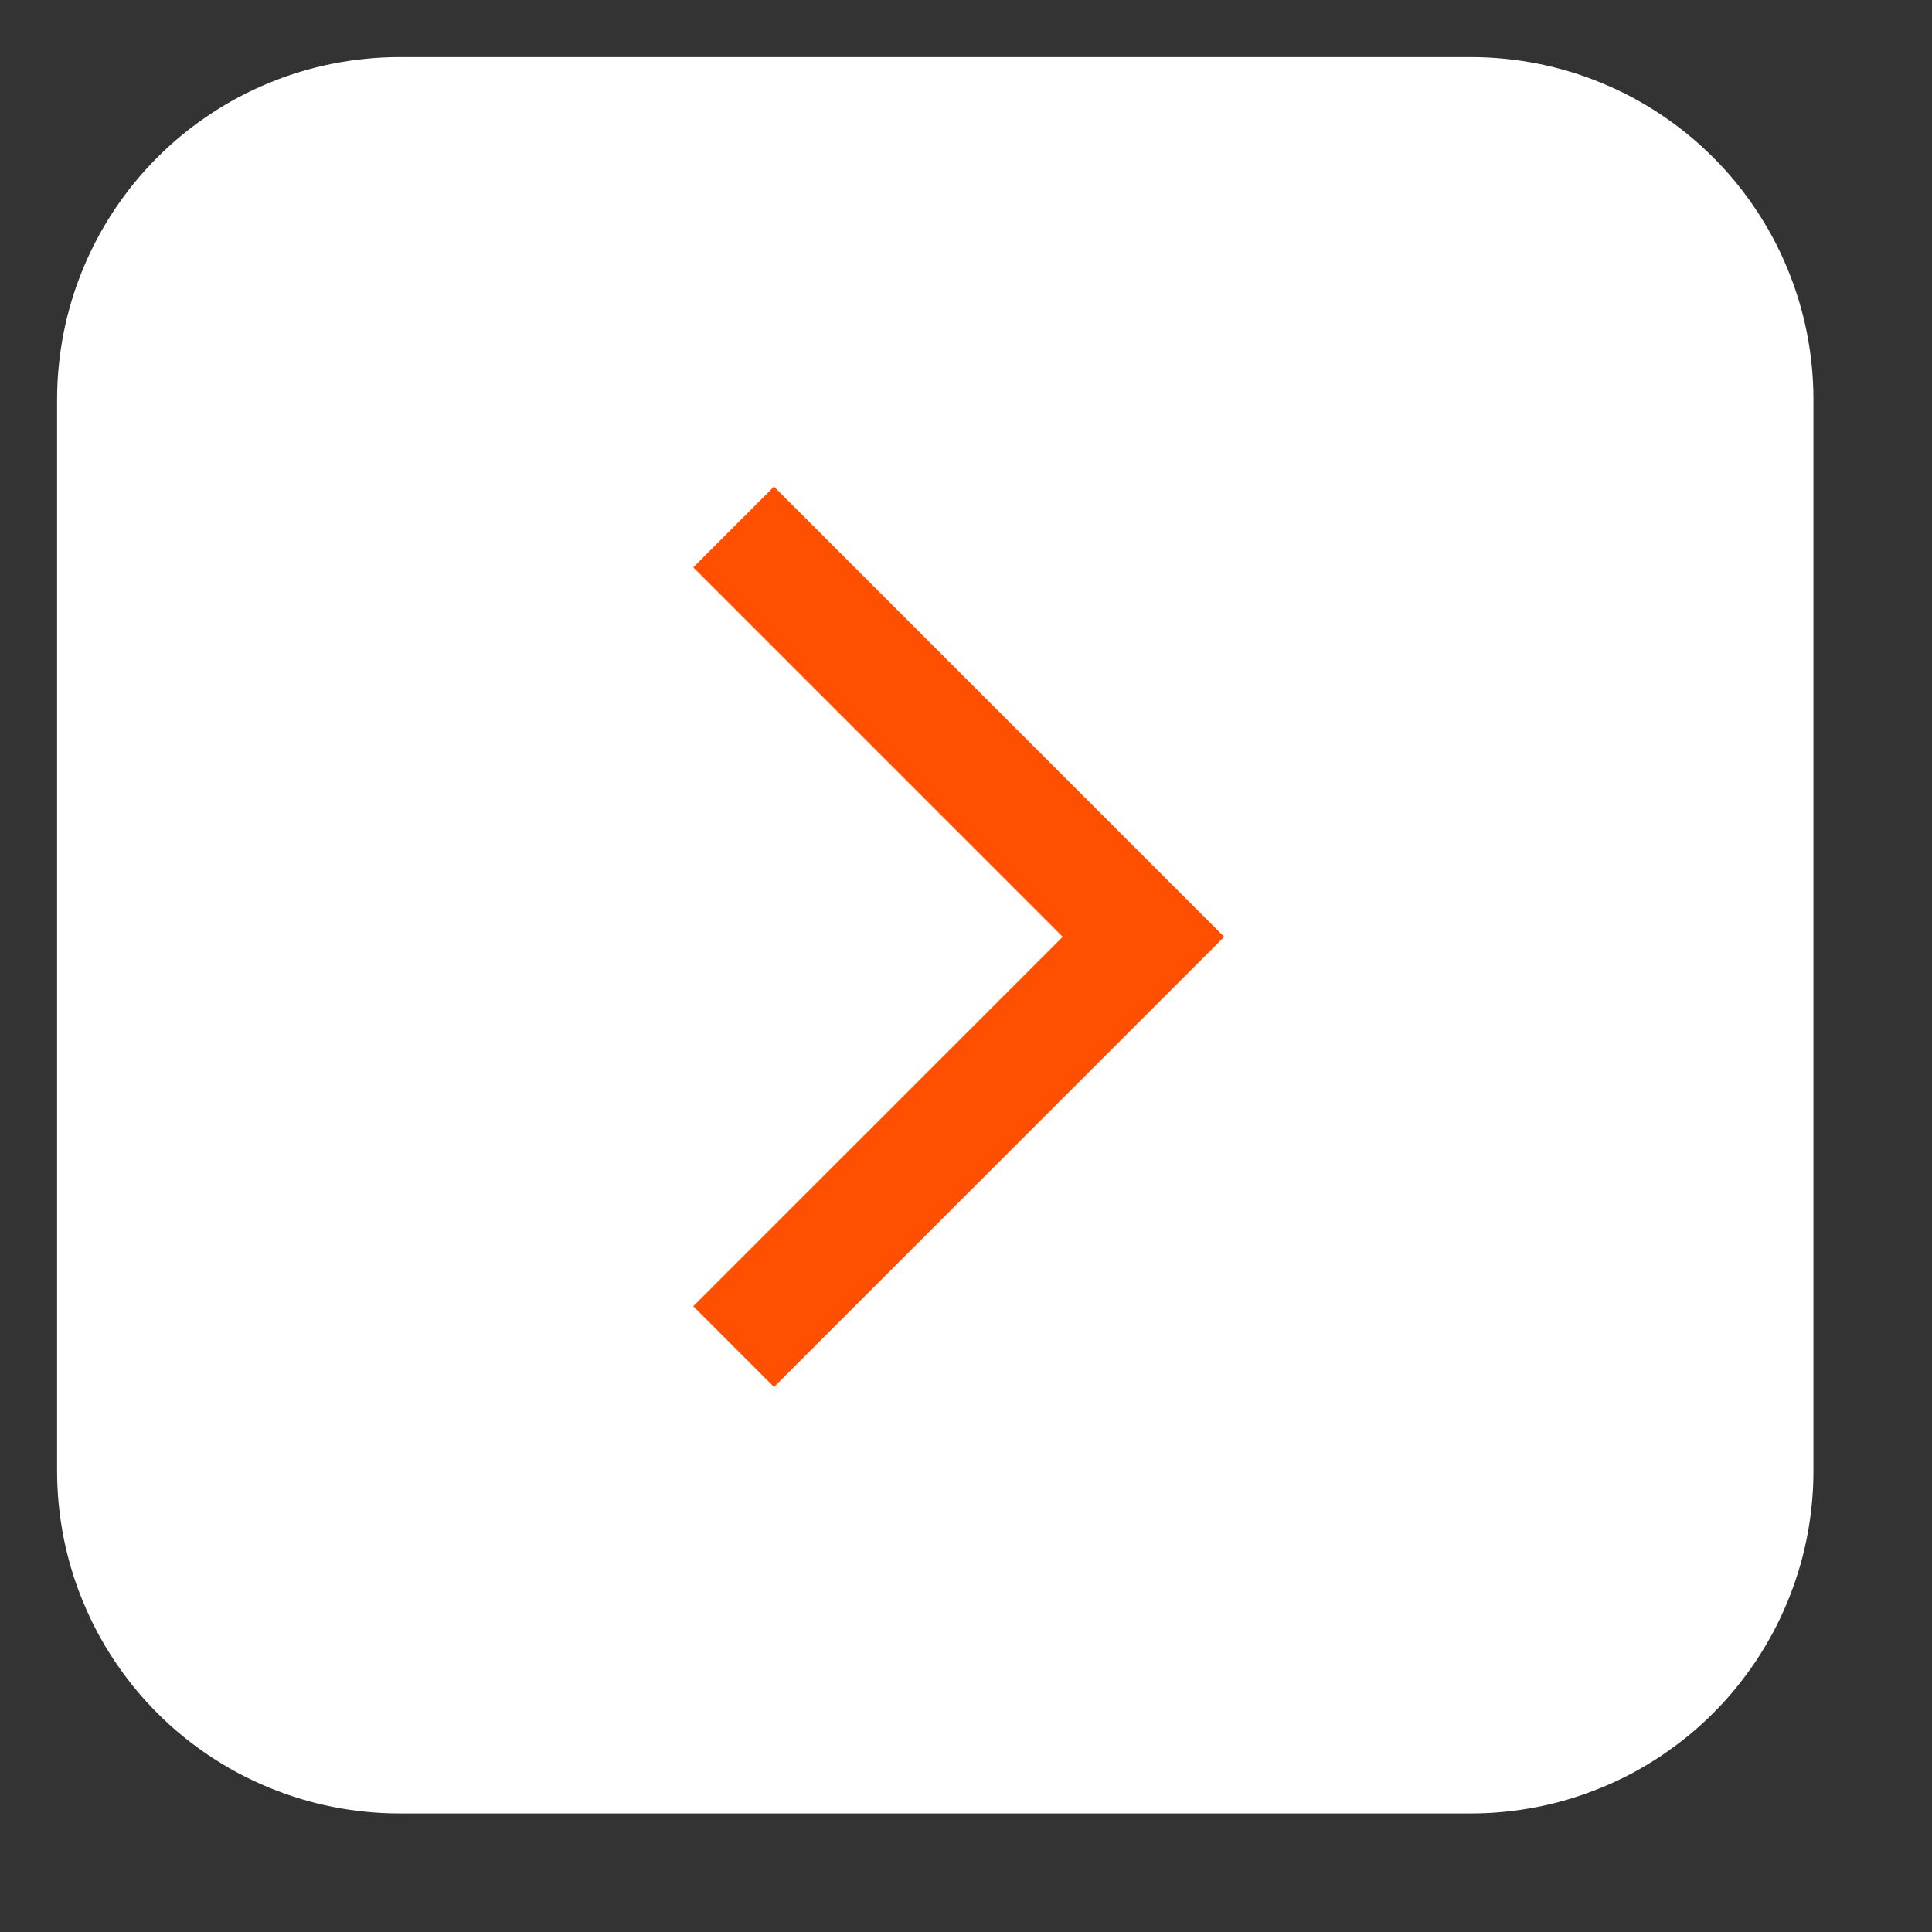 <?xml version="1.0" encoding="utf-8"?>
<svg width="22px" height="22px" viewBox="0 0 22 22" version="1.1" xmlns:xlink="http://www.w3.org/1999/xlink" xmlns="http://www.w3.org/2000/svg">
  <rect x="0" y="0" width="22" height="22" fill="#333333" stroke="none"/>
  <desc>Created with Lunacy</desc>
  <g id="Group-15" transform="translate(0.65 0.65)">
    <g id="Group-16">
      <path d="M3.899 0L16.101 0Q16.293 0 16.483 0.019Q16.674 0.038 16.862 0.075Q17.049 0.112 17.233 0.168Q17.416 0.223 17.593 0.297Q17.77 0.37 17.939 0.46Q18.108 0.551 18.267 0.657Q18.426 0.764 18.575 0.885Q18.723 1.007 18.858 1.142Q18.994 1.277 19.115 1.425Q19.236 1.574 19.343 1.733Q19.449 1.892 19.54 2.061Q19.63 2.23 19.703 2.407Q19.776 2.584 19.832 2.767Q19.888 2.95 19.925 3.138Q19.962 3.326 19.981 3.517Q20 3.707 20 3.899L20 16.101Q20 16.293 19.981 16.483Q19.962 16.674 19.925 16.862Q19.888 17.049 19.832 17.233Q19.776 17.416 19.703 17.593Q19.63 17.77 19.54 17.939Q19.449 18.108 19.343 18.267Q19.236 18.426 19.115 18.575Q18.994 18.723 18.858 18.858Q18.723 18.994 18.575 19.115Q18.426 19.236 18.267 19.343Q18.108 19.449 17.939 19.54Q17.77 19.63 17.593 19.703Q17.416 19.776 17.233 19.832Q17.049 19.888 16.862 19.925Q16.674 19.962 16.483 19.981Q16.293 20 16.101 20L3.899 20Q3.707 20 3.517 19.981Q3.326 19.962 3.138 19.925Q2.95 19.888 2.767 19.832Q2.584 19.776 2.407 19.703Q2.23 19.63 2.061 19.54Q1.892 19.449 1.733 19.343Q1.574 19.236 1.425 19.115Q1.277 18.994 1.142 18.858Q1.007 18.723 0.885 18.575Q0.764 18.426 0.657 18.267Q0.551 18.108 0.46 17.939Q0.37 17.77 0.297 17.593Q0.223 17.416 0.168 17.233Q0.112 17.049 0.075 16.862Q0.038 16.674 0.019 16.483Q0 16.293 0 16.101L0 3.899Q0 3.707 0.019 3.517Q0.038 3.326 0.075 3.138Q0.112 2.95 0.168 2.767Q0.223 2.584 0.297 2.407Q0.37 2.23 0.46 2.061Q0.551 1.892 0.657 1.733Q0.764 1.574 0.885 1.425Q1.007 1.277 1.142 1.142Q1.277 1.007 1.425 0.885Q1.574 0.764 1.733 0.657Q1.892 0.551 2.061 0.46Q2.23 0.37 2.407 0.297Q2.584 0.223 2.767 0.168Q2.95 0.112 3.138 0.075Q3.326 0.038 3.517 0.019Q3.707 0 3.899 0Z" id="Rectangle" fill="#FFFFFF" fill-rule="evenodd" stroke="none" />
      <path d="M0 9.333L4.667 4.667L0 -1.05797e-12" transform="translate(7.704 5.351)" id="Path" fill="none" fill-rule="evenodd" stroke="#FE5000" stroke-width="1.3" />
    </g>
  </g>
</svg>